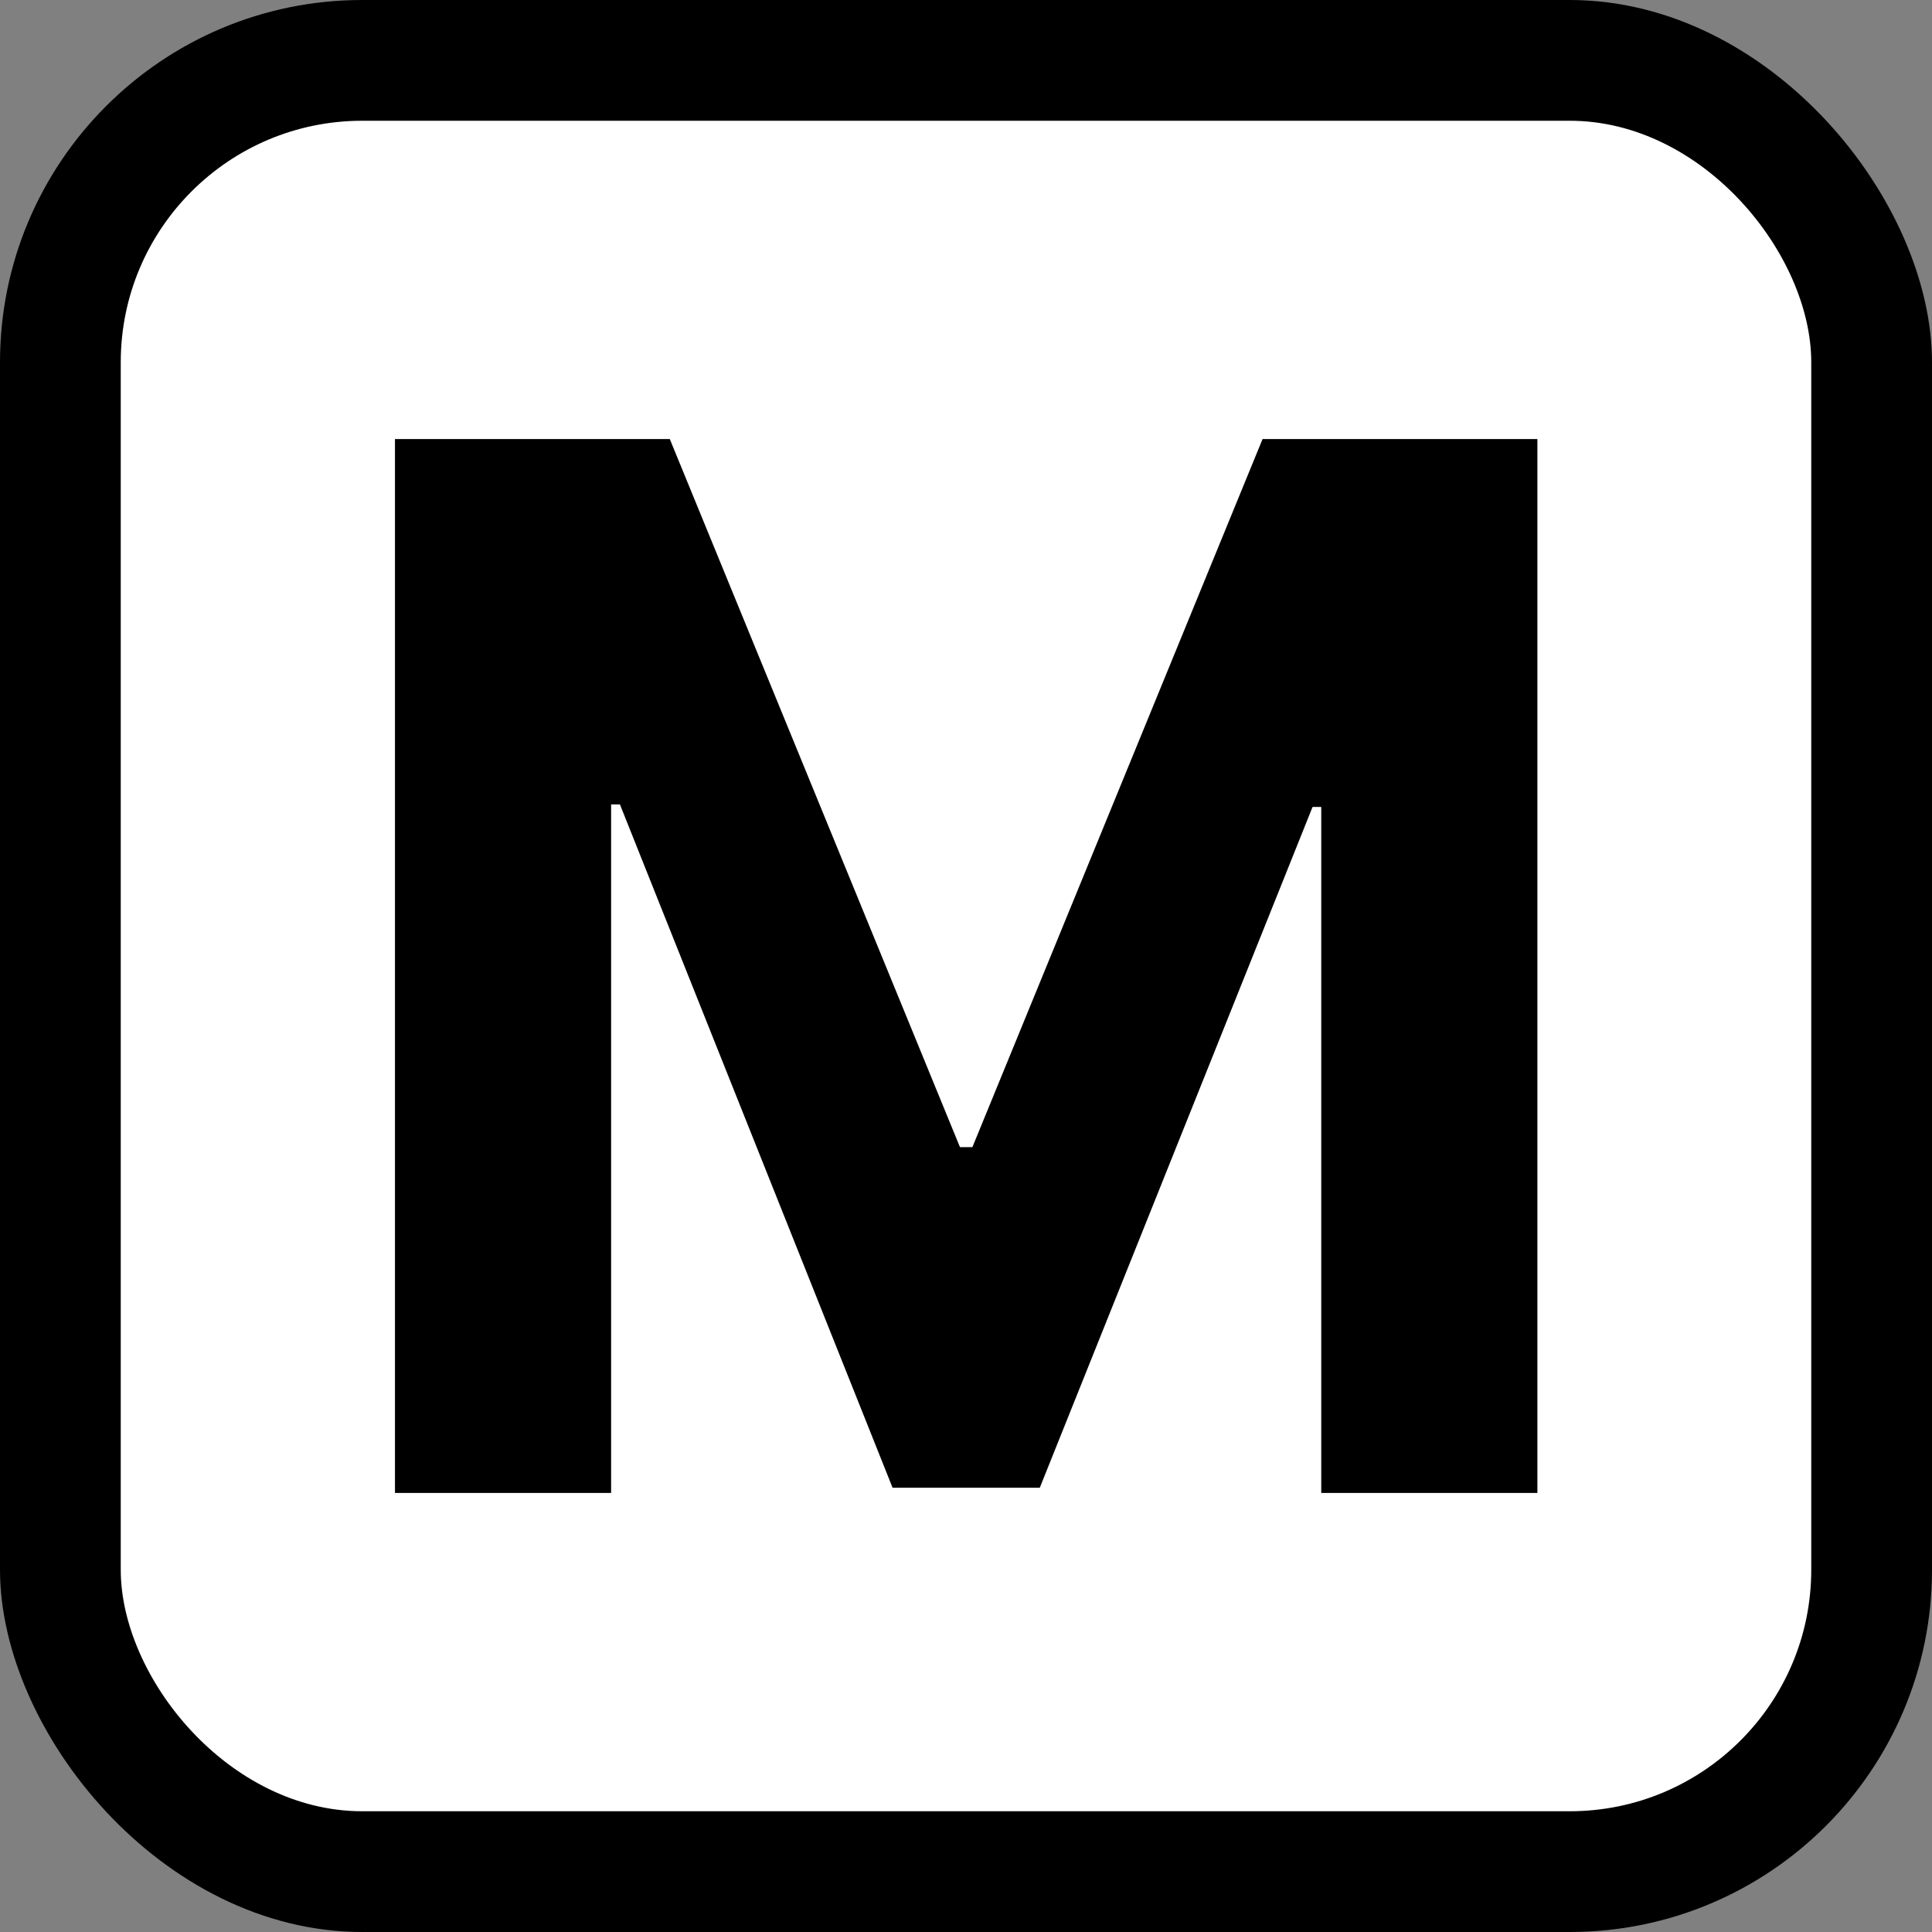 <svg width="16" height="16" viewBox="0 0 16 16" fill="none" xmlns="http://www.w3.org/2000/svg">
<rect x="0" y="0" width="16" height="16" fill="#808080" stroke="none"/>
<rect width="16" height="16" rx="3" fill="black"/>
<rect x="1" y="1" width="14" height="14" rx="2" fill="white"/>
<path d="M3.271 3.636H5.547L7.95 9.5H8.053L10.456 3.636H12.732V12.364H10.942V6.683H10.87L8.611 12.321H7.392L5.134 6.662H5.061V12.364H3.271V3.636Z" fill="black"/>
</svg>
